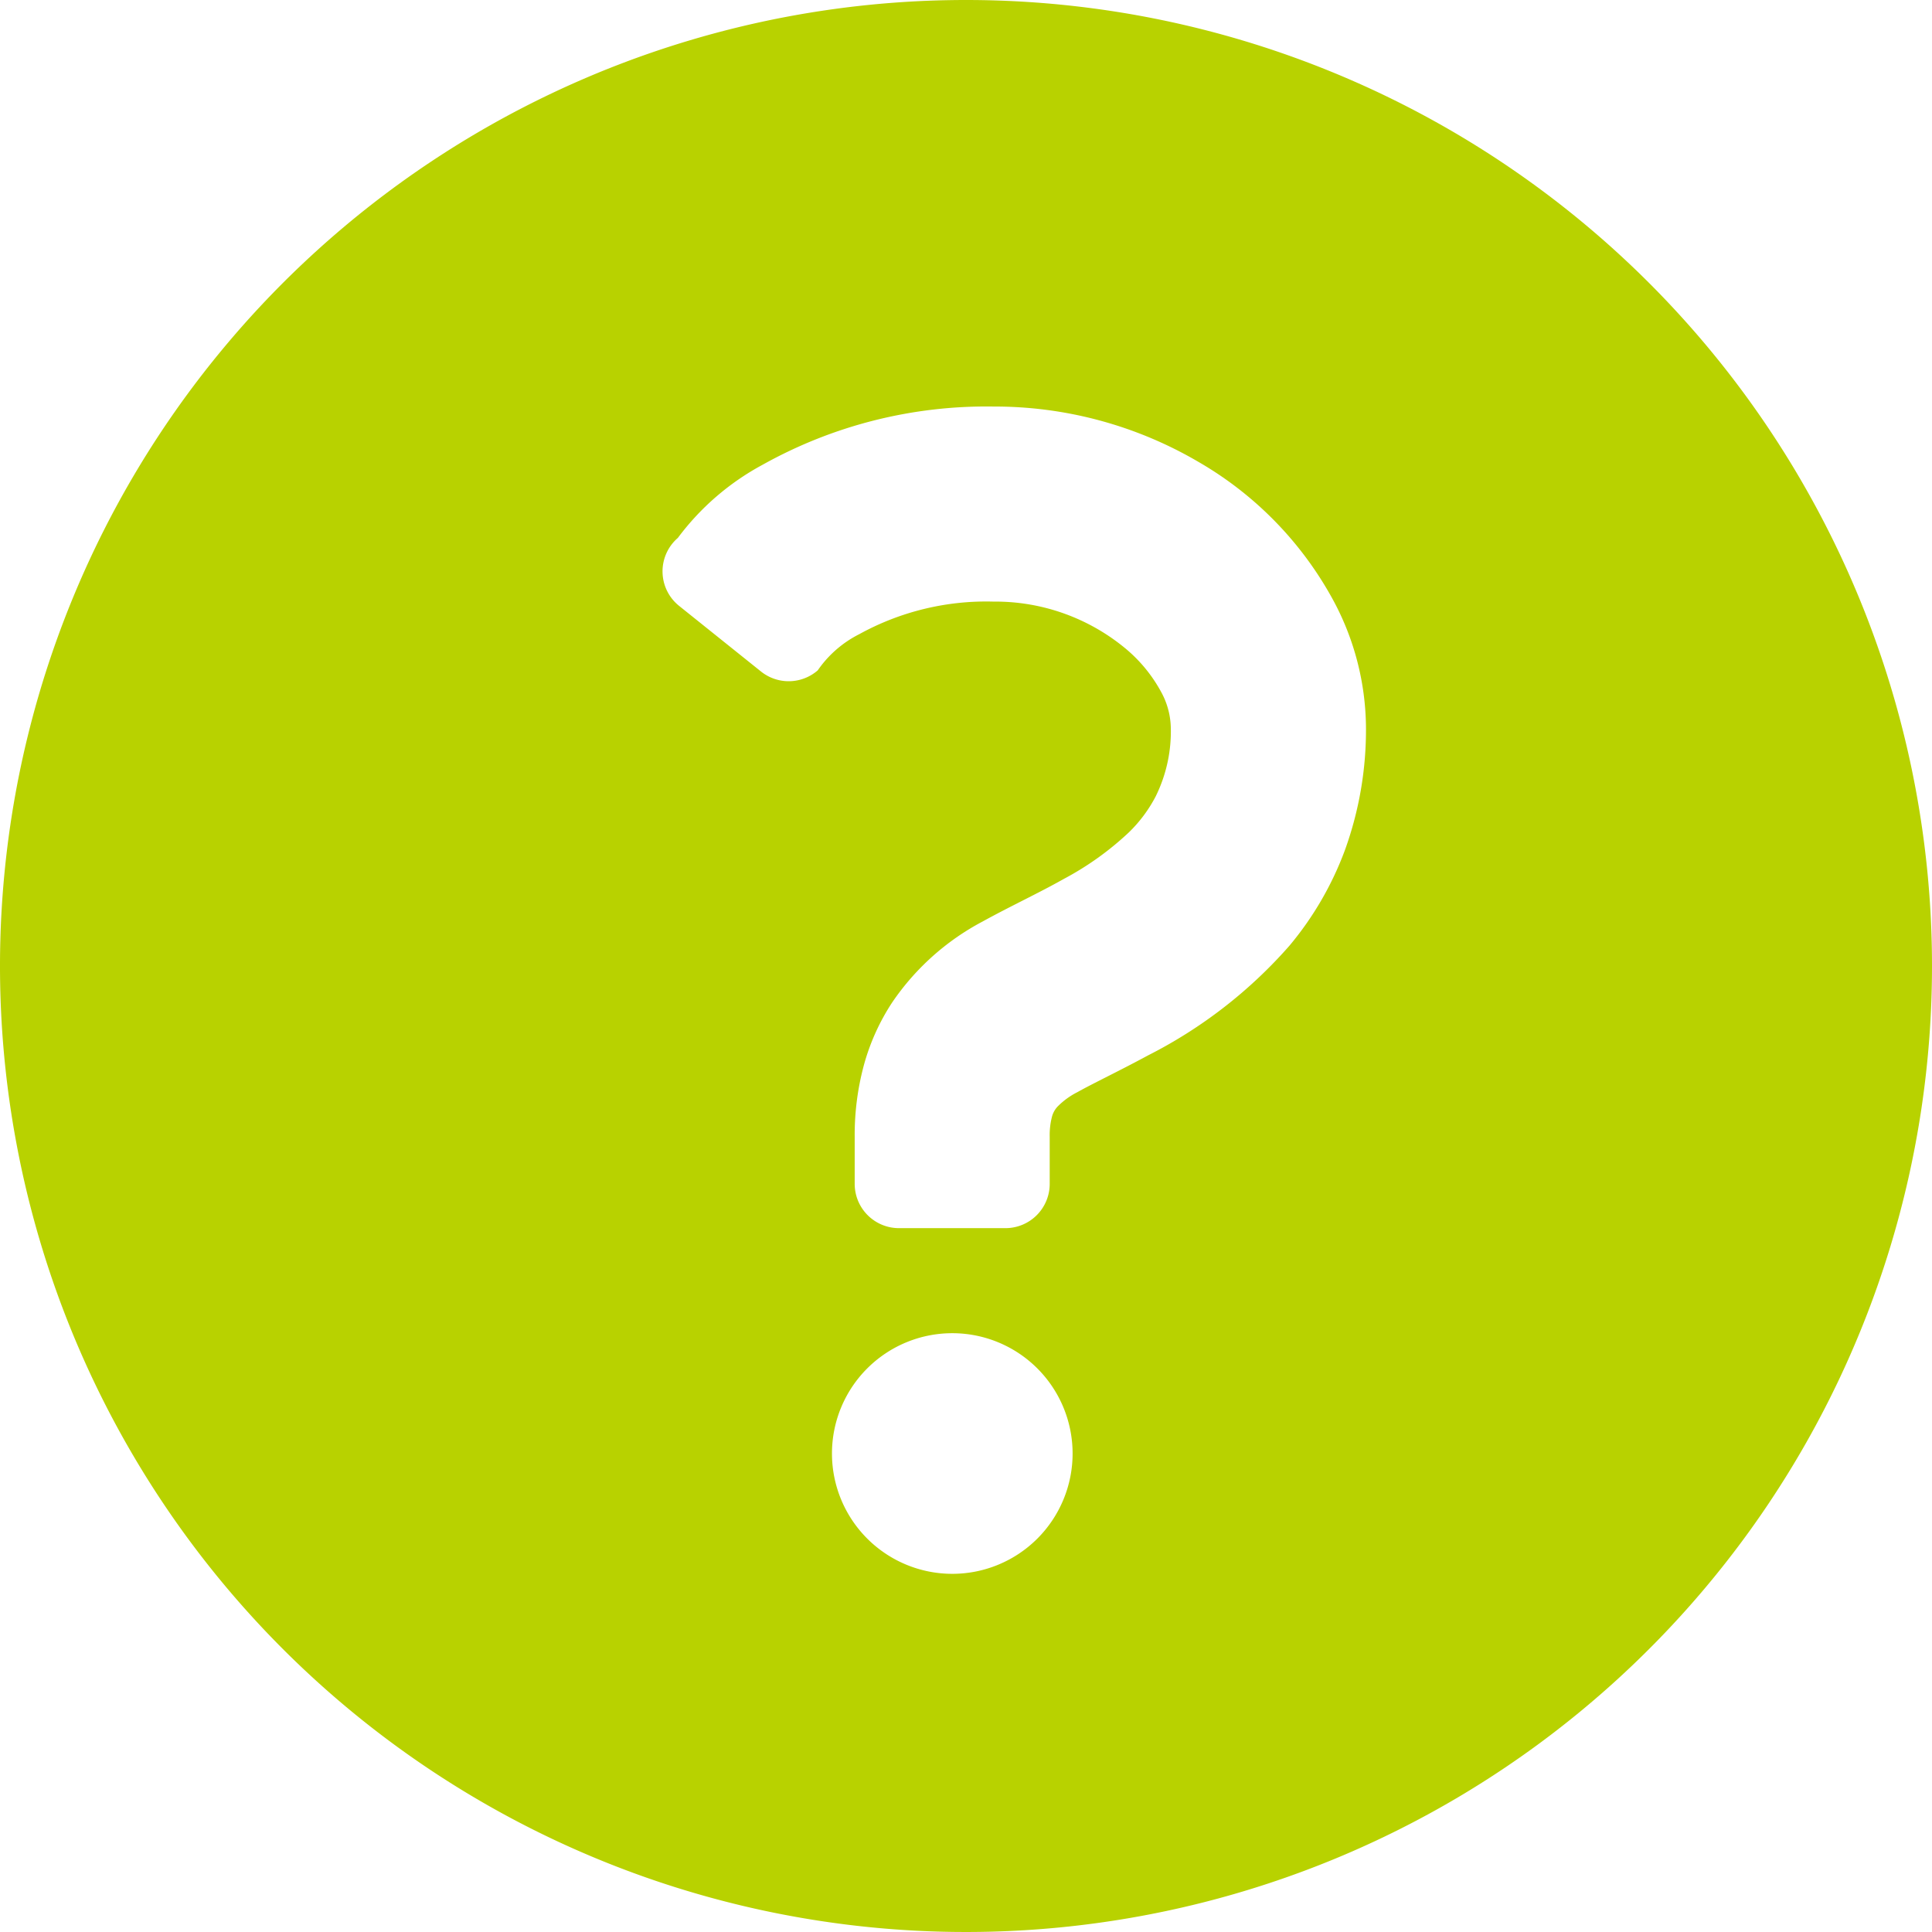 <svg xmlns="http://www.w3.org/2000/svg" width="80" height="80" viewBox="0 0 80 80">
  <path id="icon_faq" d="M40,0A40,40,0,1,0,80,40,40,40,0,0,0,40,0ZM34.45,60.187a4.982,4.982,0,1,1,4.983,4.982A4.984,4.984,0,0,1,34.45,60.187ZM55.691,35.2a13.422,13.422,0,0,1-2.3,3.962,19.534,19.534,0,0,1-5.85,4.538c-1.206.652-2.271,1.155-2.933,1.526a3.134,3.134,0,0,0-.821.6.987.987,0,0,0-.234.442,3.04,3.04,0,0,0-.087.8v1.955a1.833,1.833,0,0,1-1.832,1.832H37.224a1.834,1.834,0,0,1-1.833-1.832V47.056a11.086,11.086,0,0,1,.376-2.934,9.077,9.077,0,0,1,1.173-2.608,10.4,10.4,0,0,1,3.747-3.356c1.156-.637,2.3-1.165,3.362-1.763a12.426,12.426,0,0,0,2.7-1.933,5.825,5.825,0,0,0,1.107-1.488,6.085,6.085,0,0,0,.624-2.873,3.217,3.217,0,0,0-.411-1.47,6.149,6.149,0,0,0-1.448-1.764,8.443,8.443,0,0,0-5.477-1.956,10.891,10.891,0,0,0-5.56,1.347,4.61,4.61,0,0,0-1.723,1.5,1.834,1.834,0,0,1-2.348.049l-3.392-2.718a1.831,1.831,0,0,1-.052-2.816,10.689,10.689,0,0,1,3.508-3.028,19.006,19.006,0,0,1,9.568-2.411,16.685,16.685,0,0,1,8.479,2.291,14.726,14.726,0,0,1,5.6,5.762A11.255,11.255,0,0,1,56.562,30.1,14.638,14.638,0,0,1,55.691,35.2Z" fill="#b8d200"/>
</svg>
